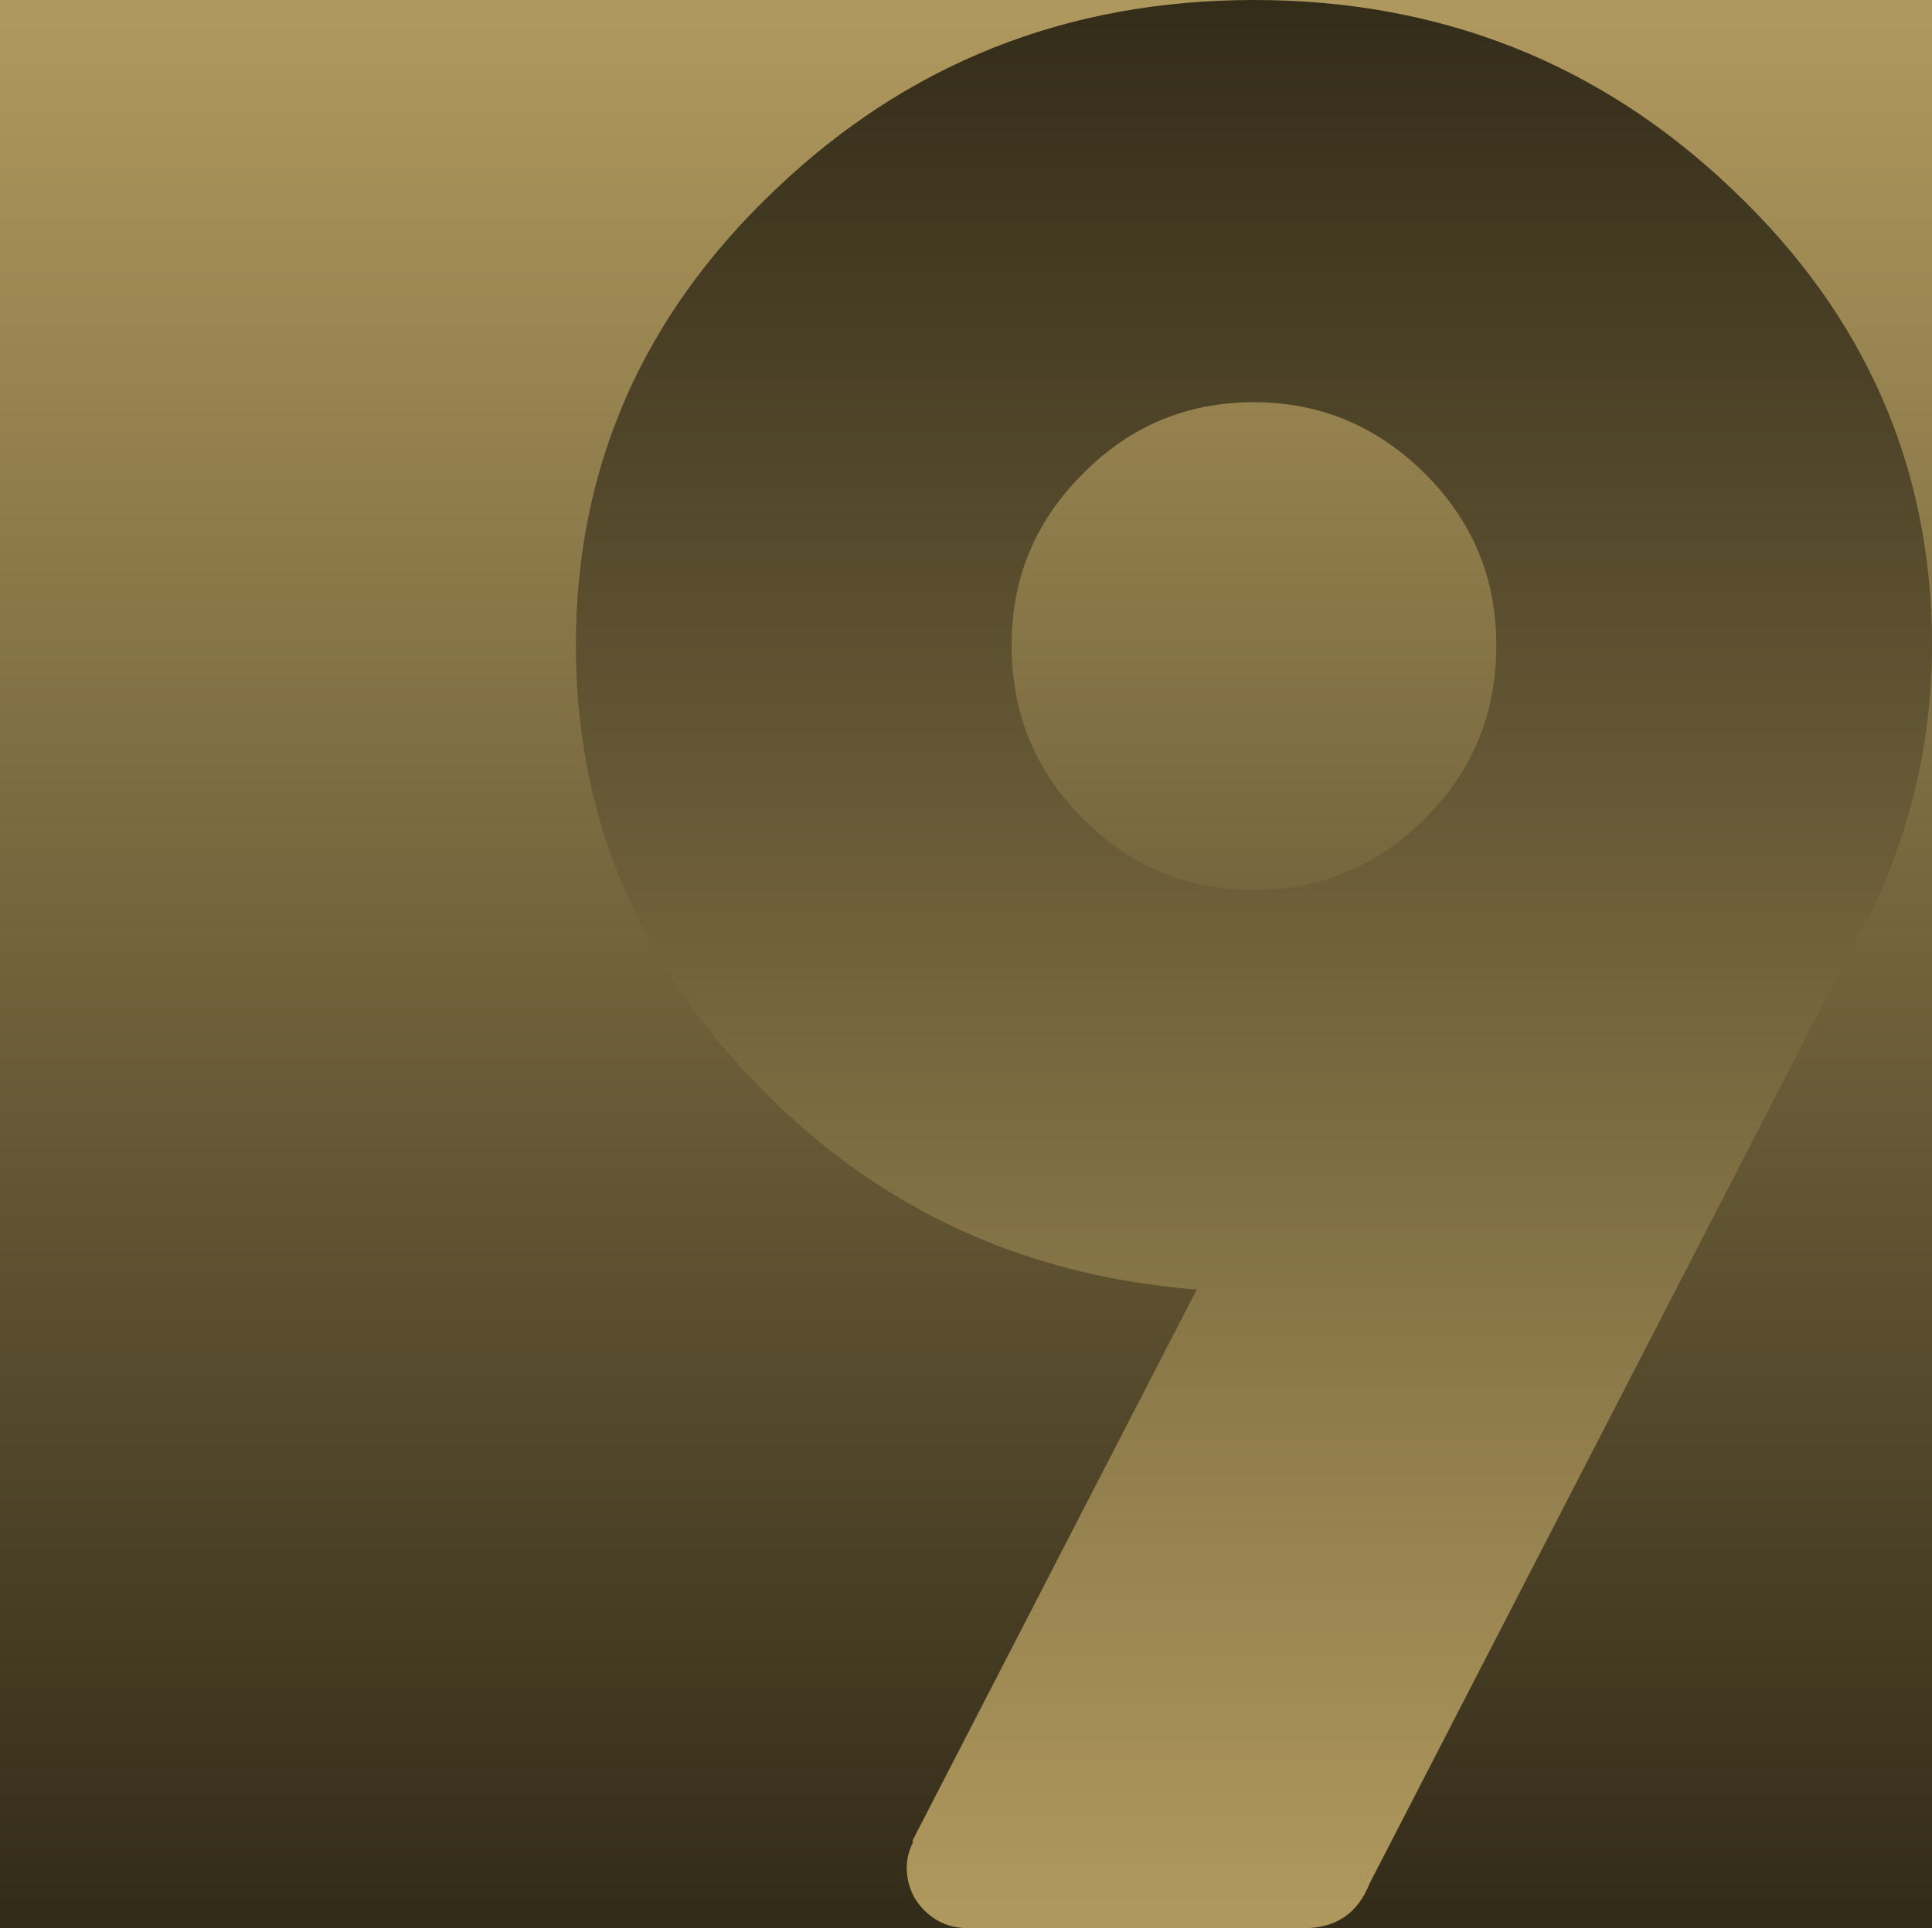 <svg width="520" height="519" xmlns="http://www.w3.org/2000/svg" xmlns:xlink="http://www.w3.org/1999/xlink" xml:space="preserve" overflow="hidden"><defs><clipPath id="clip0"><rect x="1239" y="978" width="520" height="519"/></clipPath><linearGradient x1="1499" y1="978" x2="1499" y2="1497" gradientUnits="userSpaceOnUse" spreadMethod="reflect" id="fill1"><stop offset="0" stop-color="#AF985D"/><stop offset="0.01" stop-color="#AF985D"/><stop offset="0.99" stop-color="#332C19"/><stop offset="1" stop-color="#332C19"/></linearGradient><linearGradient x1="1576.5" y1="1497" x2="1576.5" y2="978" gradientUnits="userSpaceOnUse" spreadMethod="reflect" id="fill2"><stop offset="0" stop-color="#AF985D"/><stop offset="0.01" stop-color="#AF985D"/><stop offset="1" stop-color="#332C19"/></linearGradient></defs><g clip-path="url(#clip0)" transform="translate(-1239 -978)"><rect x="1239" y="978" width="520" height="519" fill="url(#fill1)"/><path d="M1576.5 1086.26C1558.42 1086.26 1543.03 1092.72 1530.33 1105.65 1517.62 1118.33 1511.27 1133.69 1511.27 1151.73 1511.27 1170.02 1517.62 1185.5 1530.33 1198.18 1543.03 1211.1 1558.42 1217.57 1576.5 1217.57 1594.34 1217.57 1609.73 1211.1 1622.68 1198.18 1635.38 1185.5 1641.73 1170.02 1641.73 1151.73 1641.73 1133.69 1635.38 1118.33 1622.68 1105.65 1609.73 1092.72 1594.34 1086.26 1576.5 1086.26ZM1576.5 978C1626.83 978 1669.83 995.069 1705.5 1029.21 1741.16 1063.1 1759 1103.94 1759 1151.73 1759 1176.6 1753.63 1200.38 1742.88 1223.05L1742.51 1223.42 1607.65 1484.93C1604.47 1492.98 1598.61 1497 1590.06 1497 1589.81 1497 1589.57 1497 1589.33 1497 1589.08 1497 1588.96 1497 1588.96 1497 1588.96 1497 1588.84 1497 1588.59 1497L1499.54 1497C1494.9 1497 1490.99 1495.41 1487.82 1492.24 1484.64 1489.08 1483.05 1485.17 1483.05 1480.54 1483.05 1478.35 1483.66 1476.03 1484.88 1473.59L1484.52 1473.59 1561.11 1325.1C1514.2 1321.44 1474.74 1303.03 1442.74 1269.87 1410.25 1236.46 1394 1197.08 1394 1151.73 1394 1103.94 1411.83 1063.1 1447.51 1029.21 1483.17 995.069 1526.17 978 1576.5 978Z" fill="url(#fill2)" fill-rule="evenodd"/></g></svg>